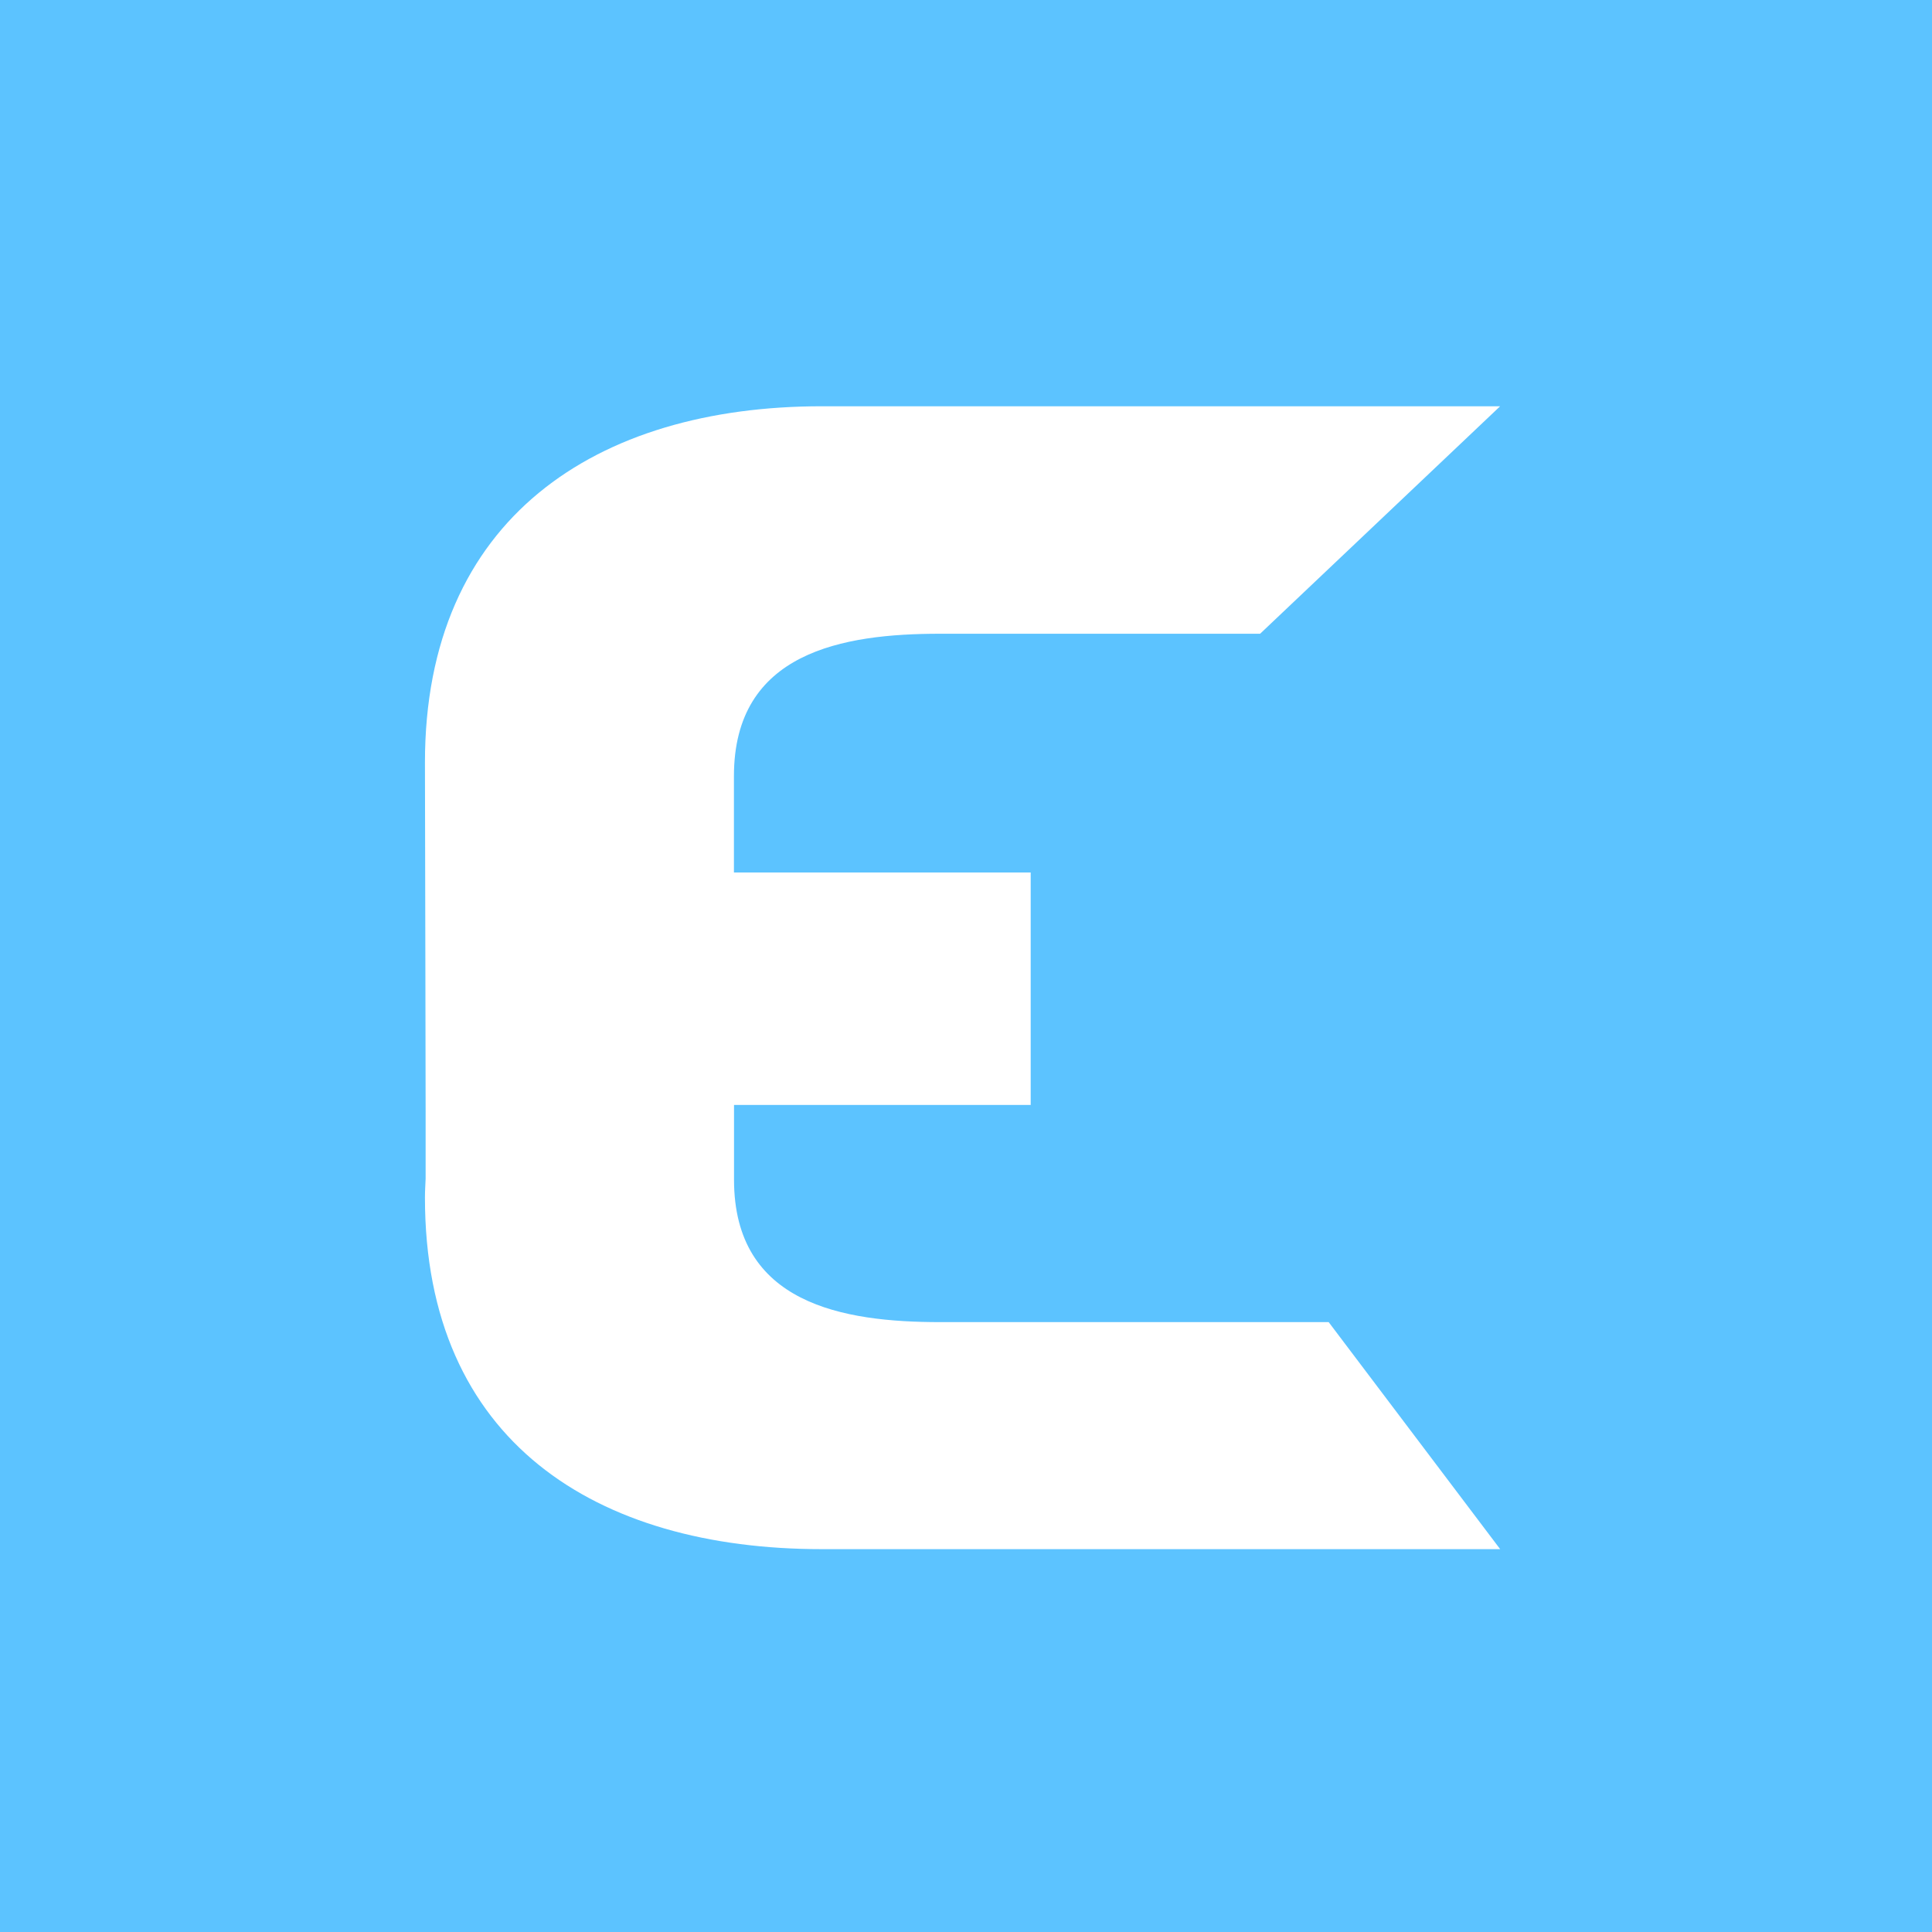 <svg xmlns="http://www.w3.org/2000/svg" viewBox="0 0 43 43"><path fill="#5cc3ff" d="M0 0v43h43V0H0Zm16.336 19.419h6.604v5.174h-6.603v1.664c0 2.765 2.427 3.169 4.586 3.169h8.649l3.817 5.053H18.292c-5.025 0-8.834-2.394-8.834-7.823 0-.141.009-.281.015-.419s-.015-9.127-.015-9.268c0-5.429 3.81-7.927 8.834-7.927h15.096l-5.342 5.063h-7.125c-2.159 0-4.586.404-4.586 3.169v2.145Z"/></svg>